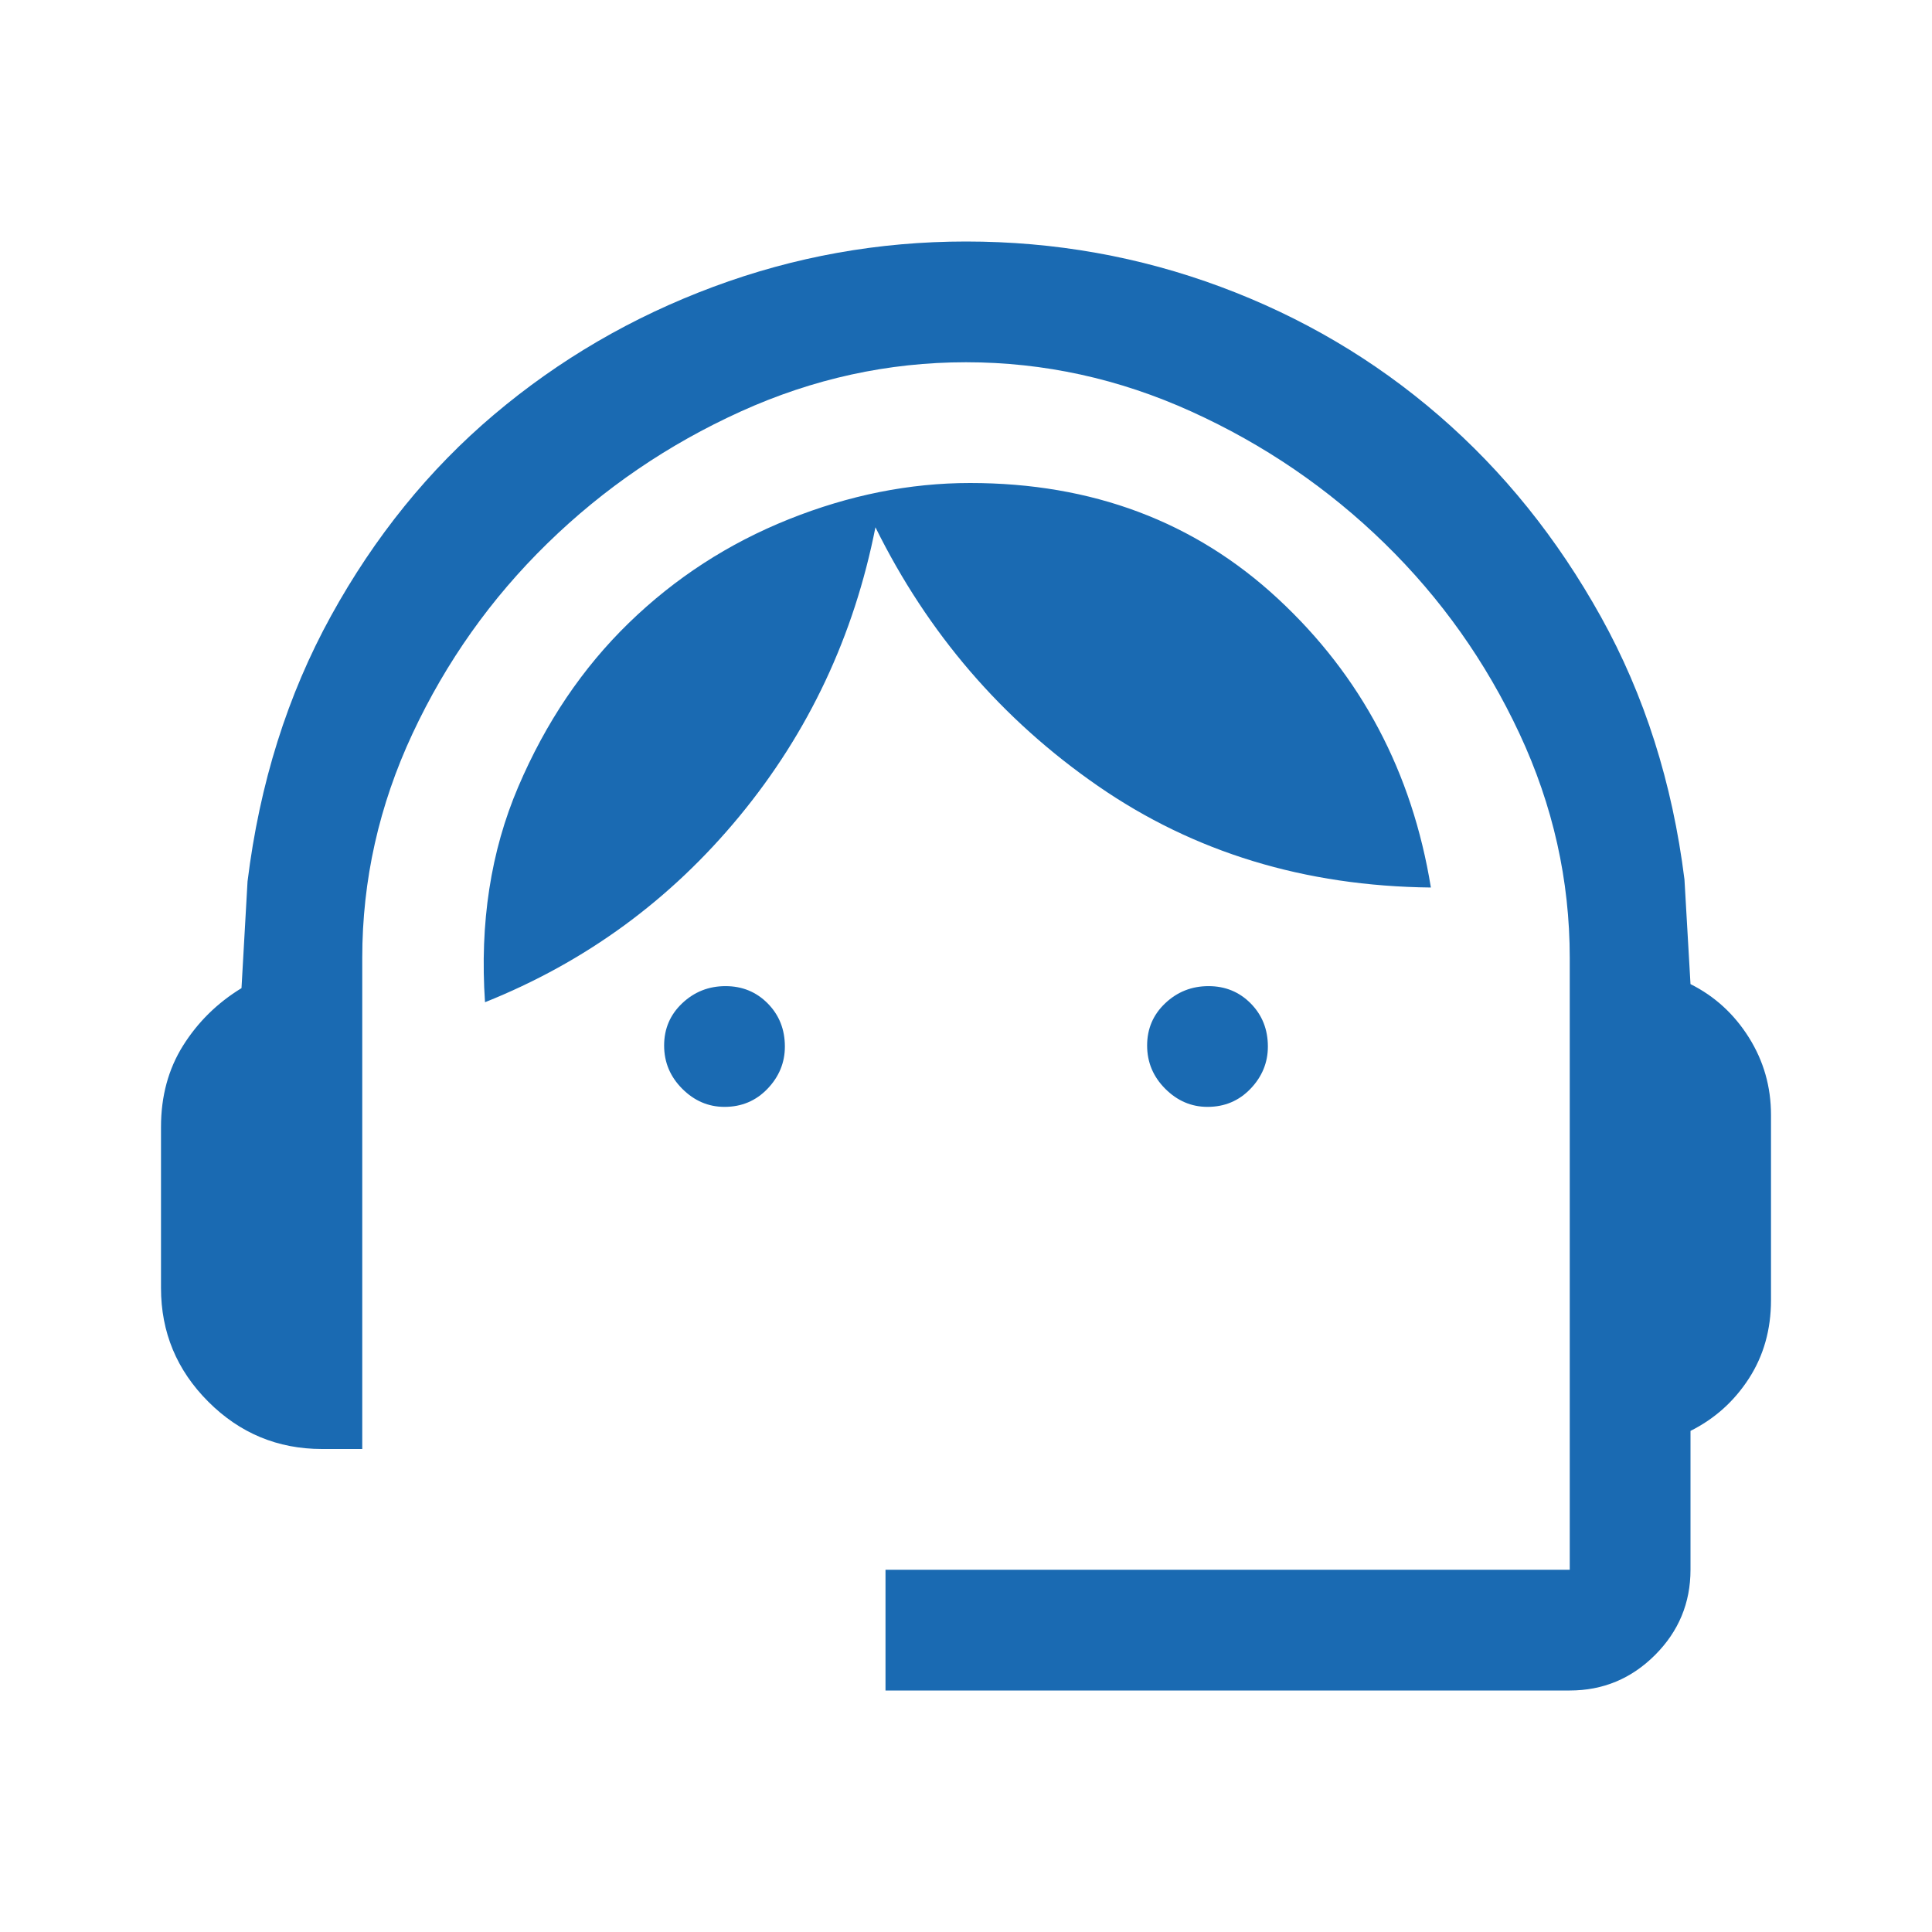 <svg fill="#1A6AB2"  xmlns="http://www.w3.org/2000/svg" height="48" viewBox="0 -960 960 960" width="48"><path d="M440-120v-60h340v-304q0-58-25-111.5T688-690q-42-41-96-65.5T480-780q-58 0-112 24.5T272-690q-42 41-67 94.5T180-484v244h-20q-33 0-56.5-23.5T80-320v-80q0-23 11-40.5t29-28.5l3-53q9-73 41.5-132t81-100q48.5-41 109-63.5T480-840q66 0 126.5 22.5t108.5 64q48 41.5 80.5 100T837-523l3 52q18 9 29 26.5t11 38.5v92q0 22-11 39t-29 26v69q0 24.75-17.625 42.375T780-120H440Zm-80-290q-12 0-21-9t-9-21.5q0-12.5 9-21t21.5-8.5q12.5 0 21 8.625T390-440q0 12-8.625 21T360-410Zm240 0q-12 0-21-9t-9-21.5q0-12.5 9-21t21.5-8.5q12.5 0 21 8.625T630-440q0 12-8.625 21T600-410Zm-359-52q-4-59 16.5-107t55-81.5Q347-684 392-702t90-18q91 0 153 57.5T711-519q-94-1-165.5-50.5T435-698q-16 81-67.5 143.5T241-462Z"/></svg>